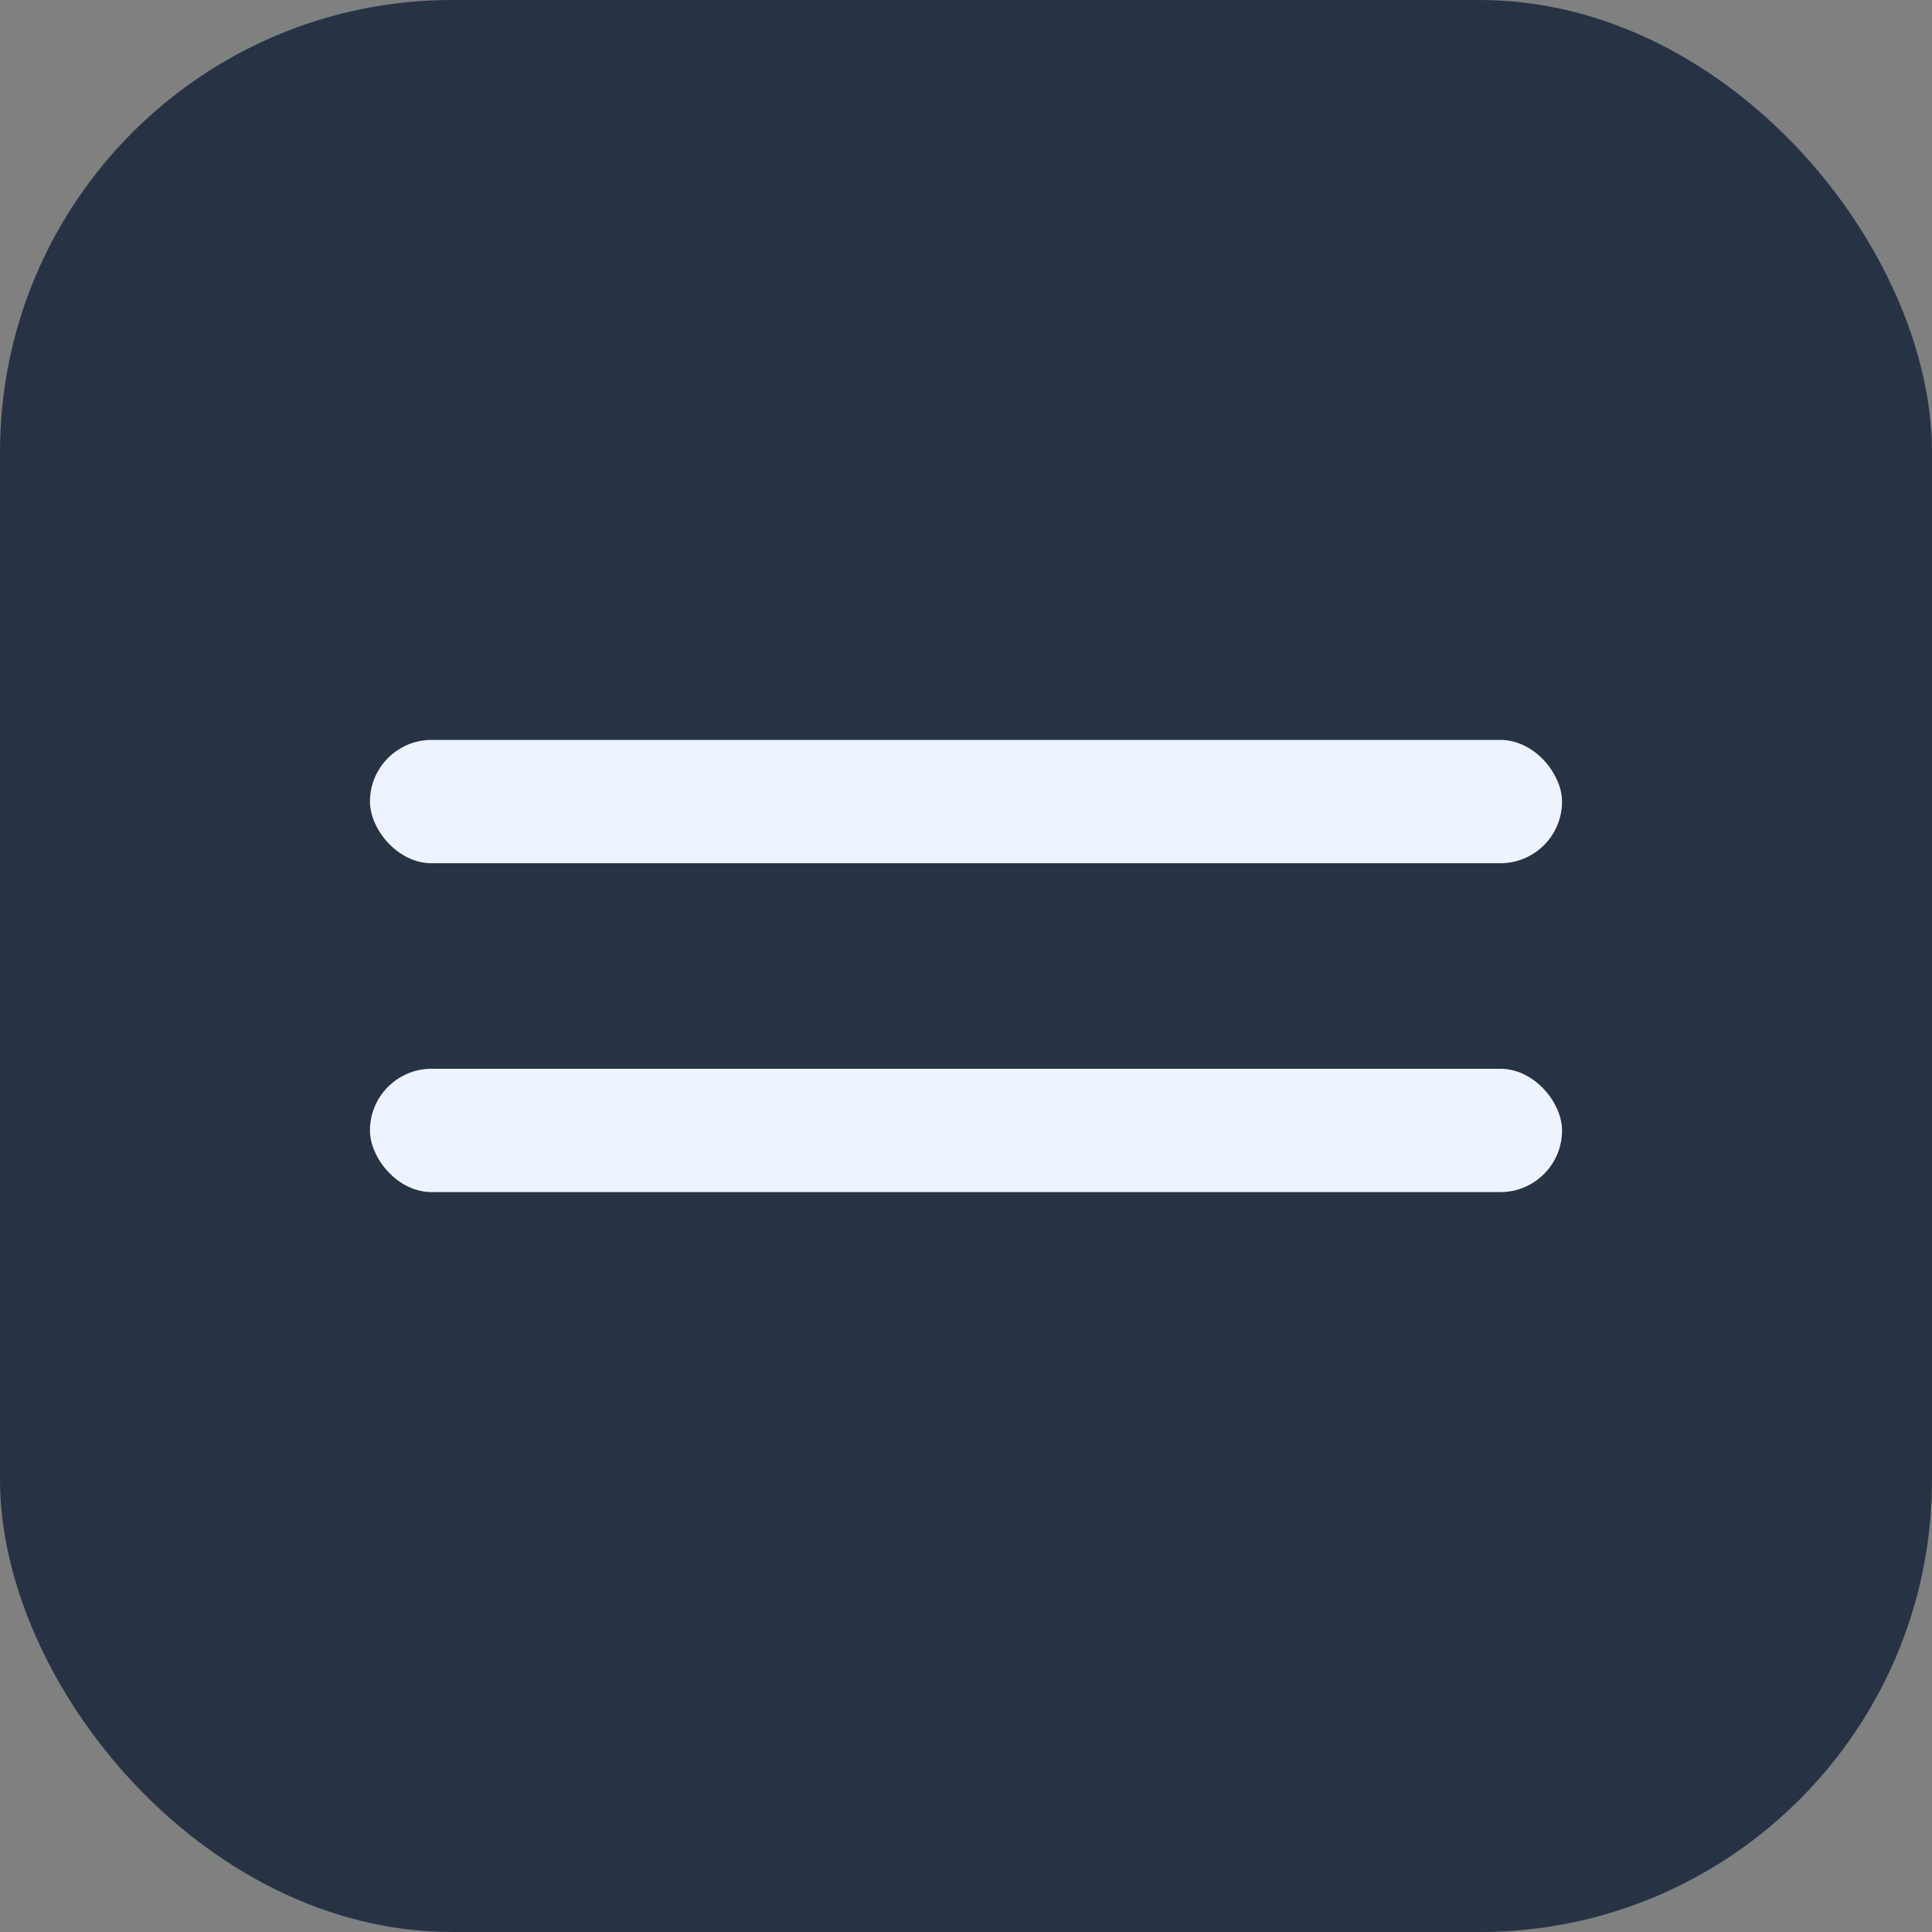 <?xml version="1.0" encoding="UTF-8"?> <svg xmlns="http://www.w3.org/2000/svg" width="47" height="47" viewBox="0 0 47 47" fill="none"><rect x="0" y="0" width="47" height="47" fill="#808080" stroke="none"/><rect width="47" height="47" rx="11" fill="#273345"></rect><rect x="9" y="18" width="29" height="3" rx="1.5" fill="#EEF4FF"></rect><rect x="9" y="26" width="29" height="3" rx="1.5" fill="#EEF4FF"></rect></svg> 